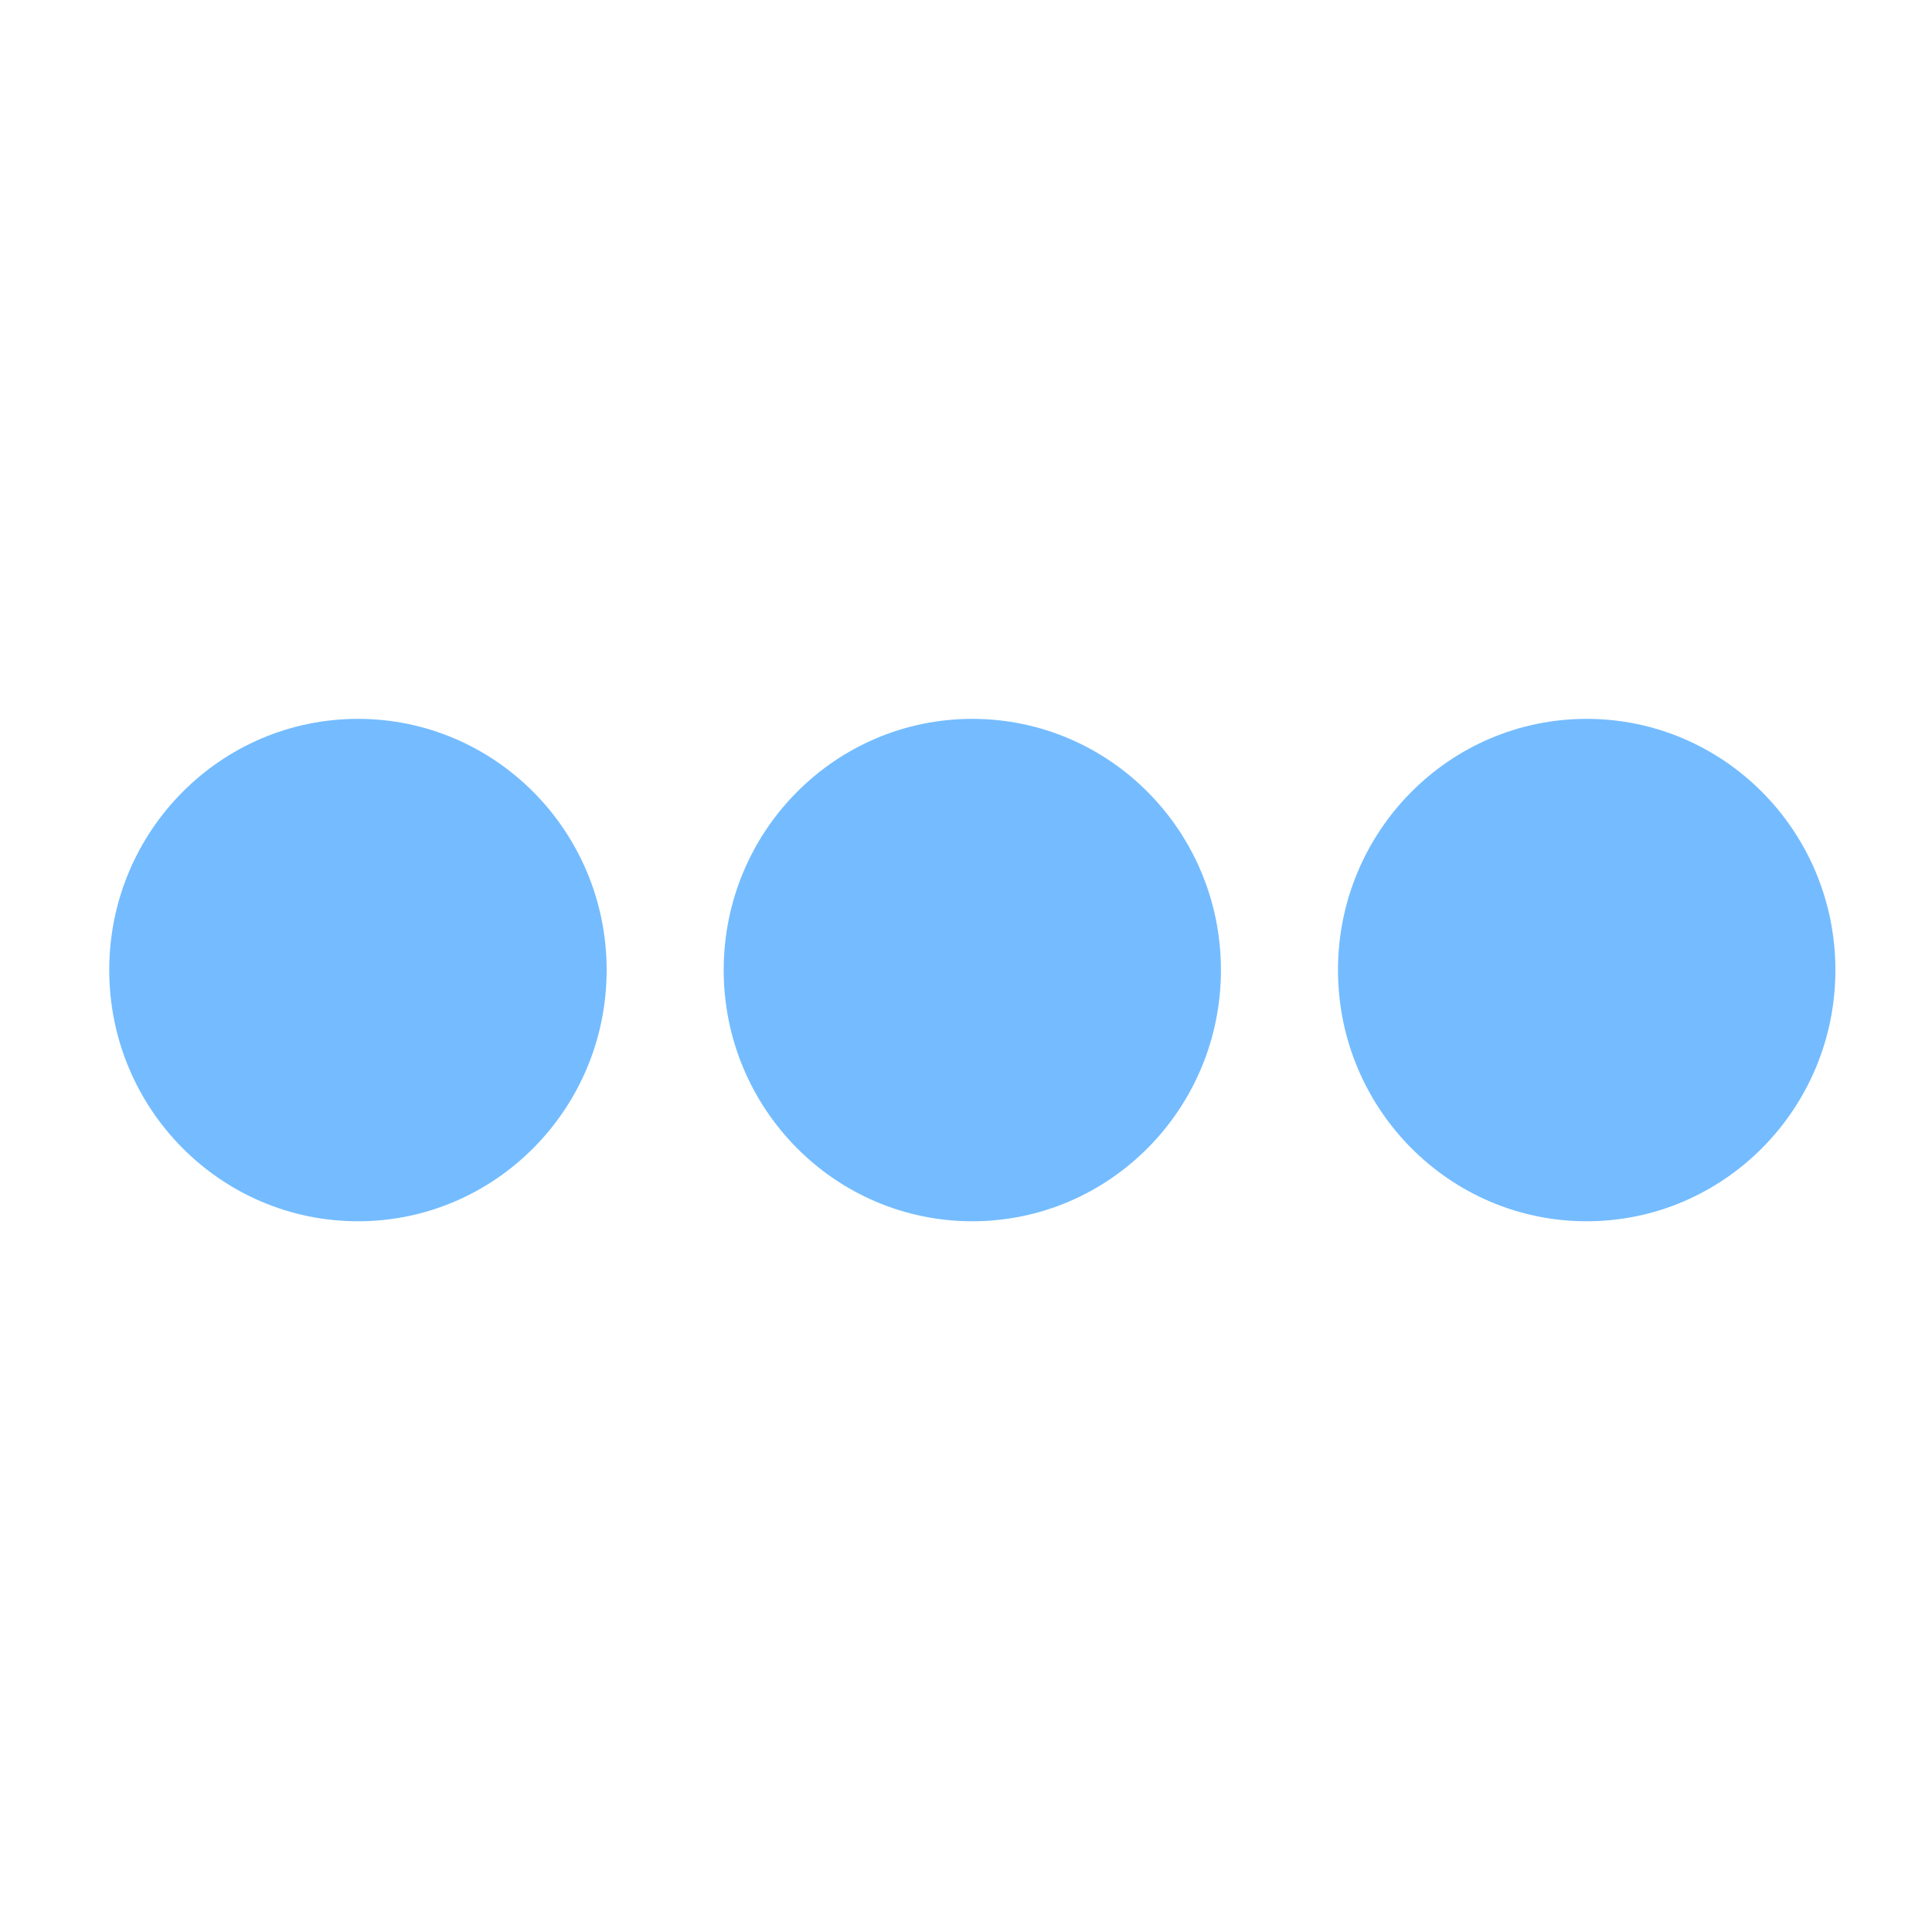 <svg width="24" height="24" viewBox="0 0 24 24" fill="none" xmlns="http://www.w3.org/2000/svg">
<path d="M4.447 8.93C2.741 8.93 1.357 10.327 1.357 12.05C1.357 13.773 2.741 15.171 4.447 15.171C6.152 15.171 7.536 13.773 7.536 12.05C7.536 10.327 6.152 8.93 4.447 8.93Z" fill="#74BCFF"/>
<path d="M12.078 8.93C10.373 8.93 8.99 10.327 8.99 12.05C8.99 13.773 10.373 15.171 12.078 15.171C13.784 15.171 15.167 13.773 15.167 12.05C15.167 10.327 13.784 8.93 12.078 8.93Z" fill="#74BCFF"/>
<path d="M19.71 8.93C18.005 8.93 16.621 10.327 16.621 12.05C16.621 13.773 18.005 15.171 19.71 15.171C21.415 15.171 22.8 13.773 22.8 12.05C22.8 10.327 21.415 8.93 19.71 8.93Z" fill="#74BCFF"/>
</svg>
